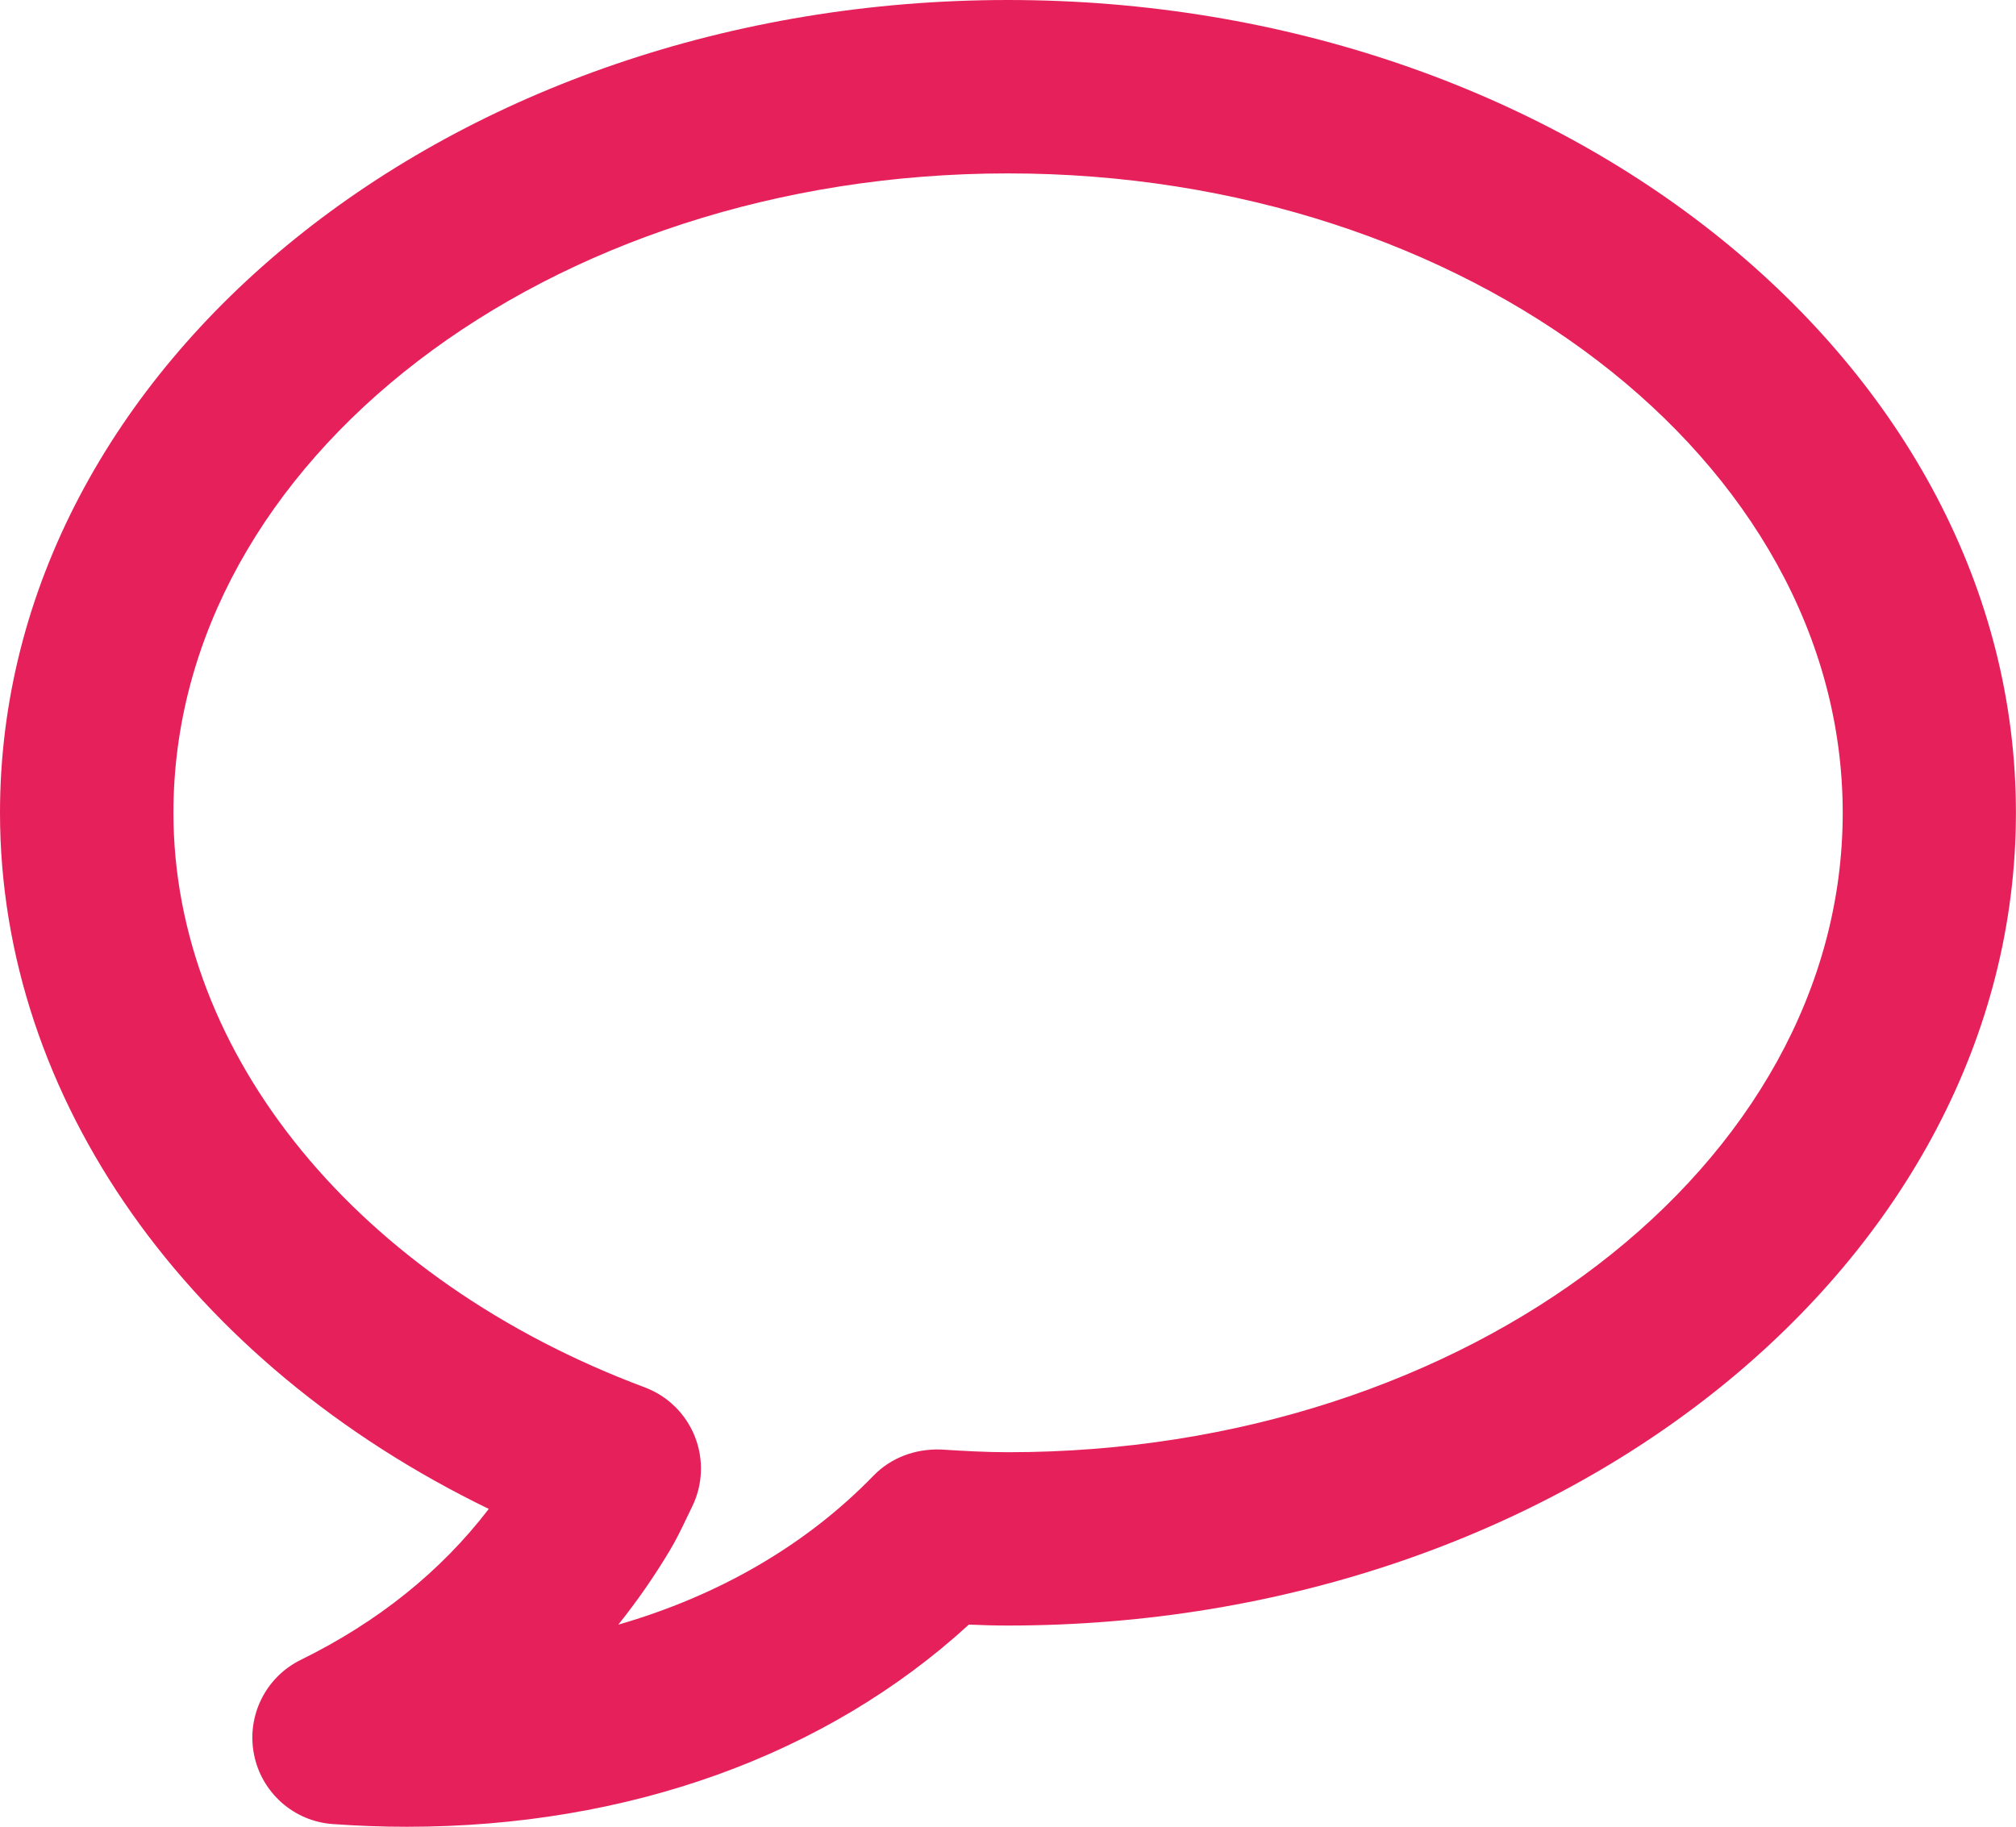 <?xml version="1.0" encoding="UTF-8"?>
<svg id="Vrstva_2" data-name="Vrstva 2" xmlns="http://www.w3.org/2000/svg" viewBox="0 0 27.585 25">
  <defs>
    <style>
      .cls-1 {
        fill: #e6205b;
      }
    </style>
  </defs>
  <g id="Vrstva_1-2" data-name="Vrstva 1">
    <path class="cls-1" d="M5.566,25c-.334,0-.672-.013-1.011-.037-.534-.037-.978-.43-1.08-.956-.103-.526,.161-1.057,.642-1.292,1.052-.517,1.914-1.208,2.571-2.065C2.583,18.658,0,15.036,0,11.123,0,4.99,6.187,0,13.792,0s13.792,4.99,13.792,11.123-6.187,11.123-13.792,11.123c-.18,0-.358-.005-.535-.013-1.951,1.788-4.659,2.767-7.691,2.767h0ZM13.792,2.373C7.495,2.373,2.373,6.298,2.373,11.123c0,3.311,2.53,6.398,6.448,7.863,.315,.118,.565,.364,.688,.677,.123,.313,.108,.664-.043,.965l-.068,.141c-.072,.152-.146,.304-.234,.451-.211,.353-.446,.692-.704,1.014,1.375-.397,2.571-1.089,3.492-2.039,.24-.247,.572-.37,.924-.358,.302,.019,.608,.037,.918,.037,6.297,0,11.42-3.926,11.42-8.75S20.09,2.373,13.792,2.373h0Z"/>
  </g>
</svg>
